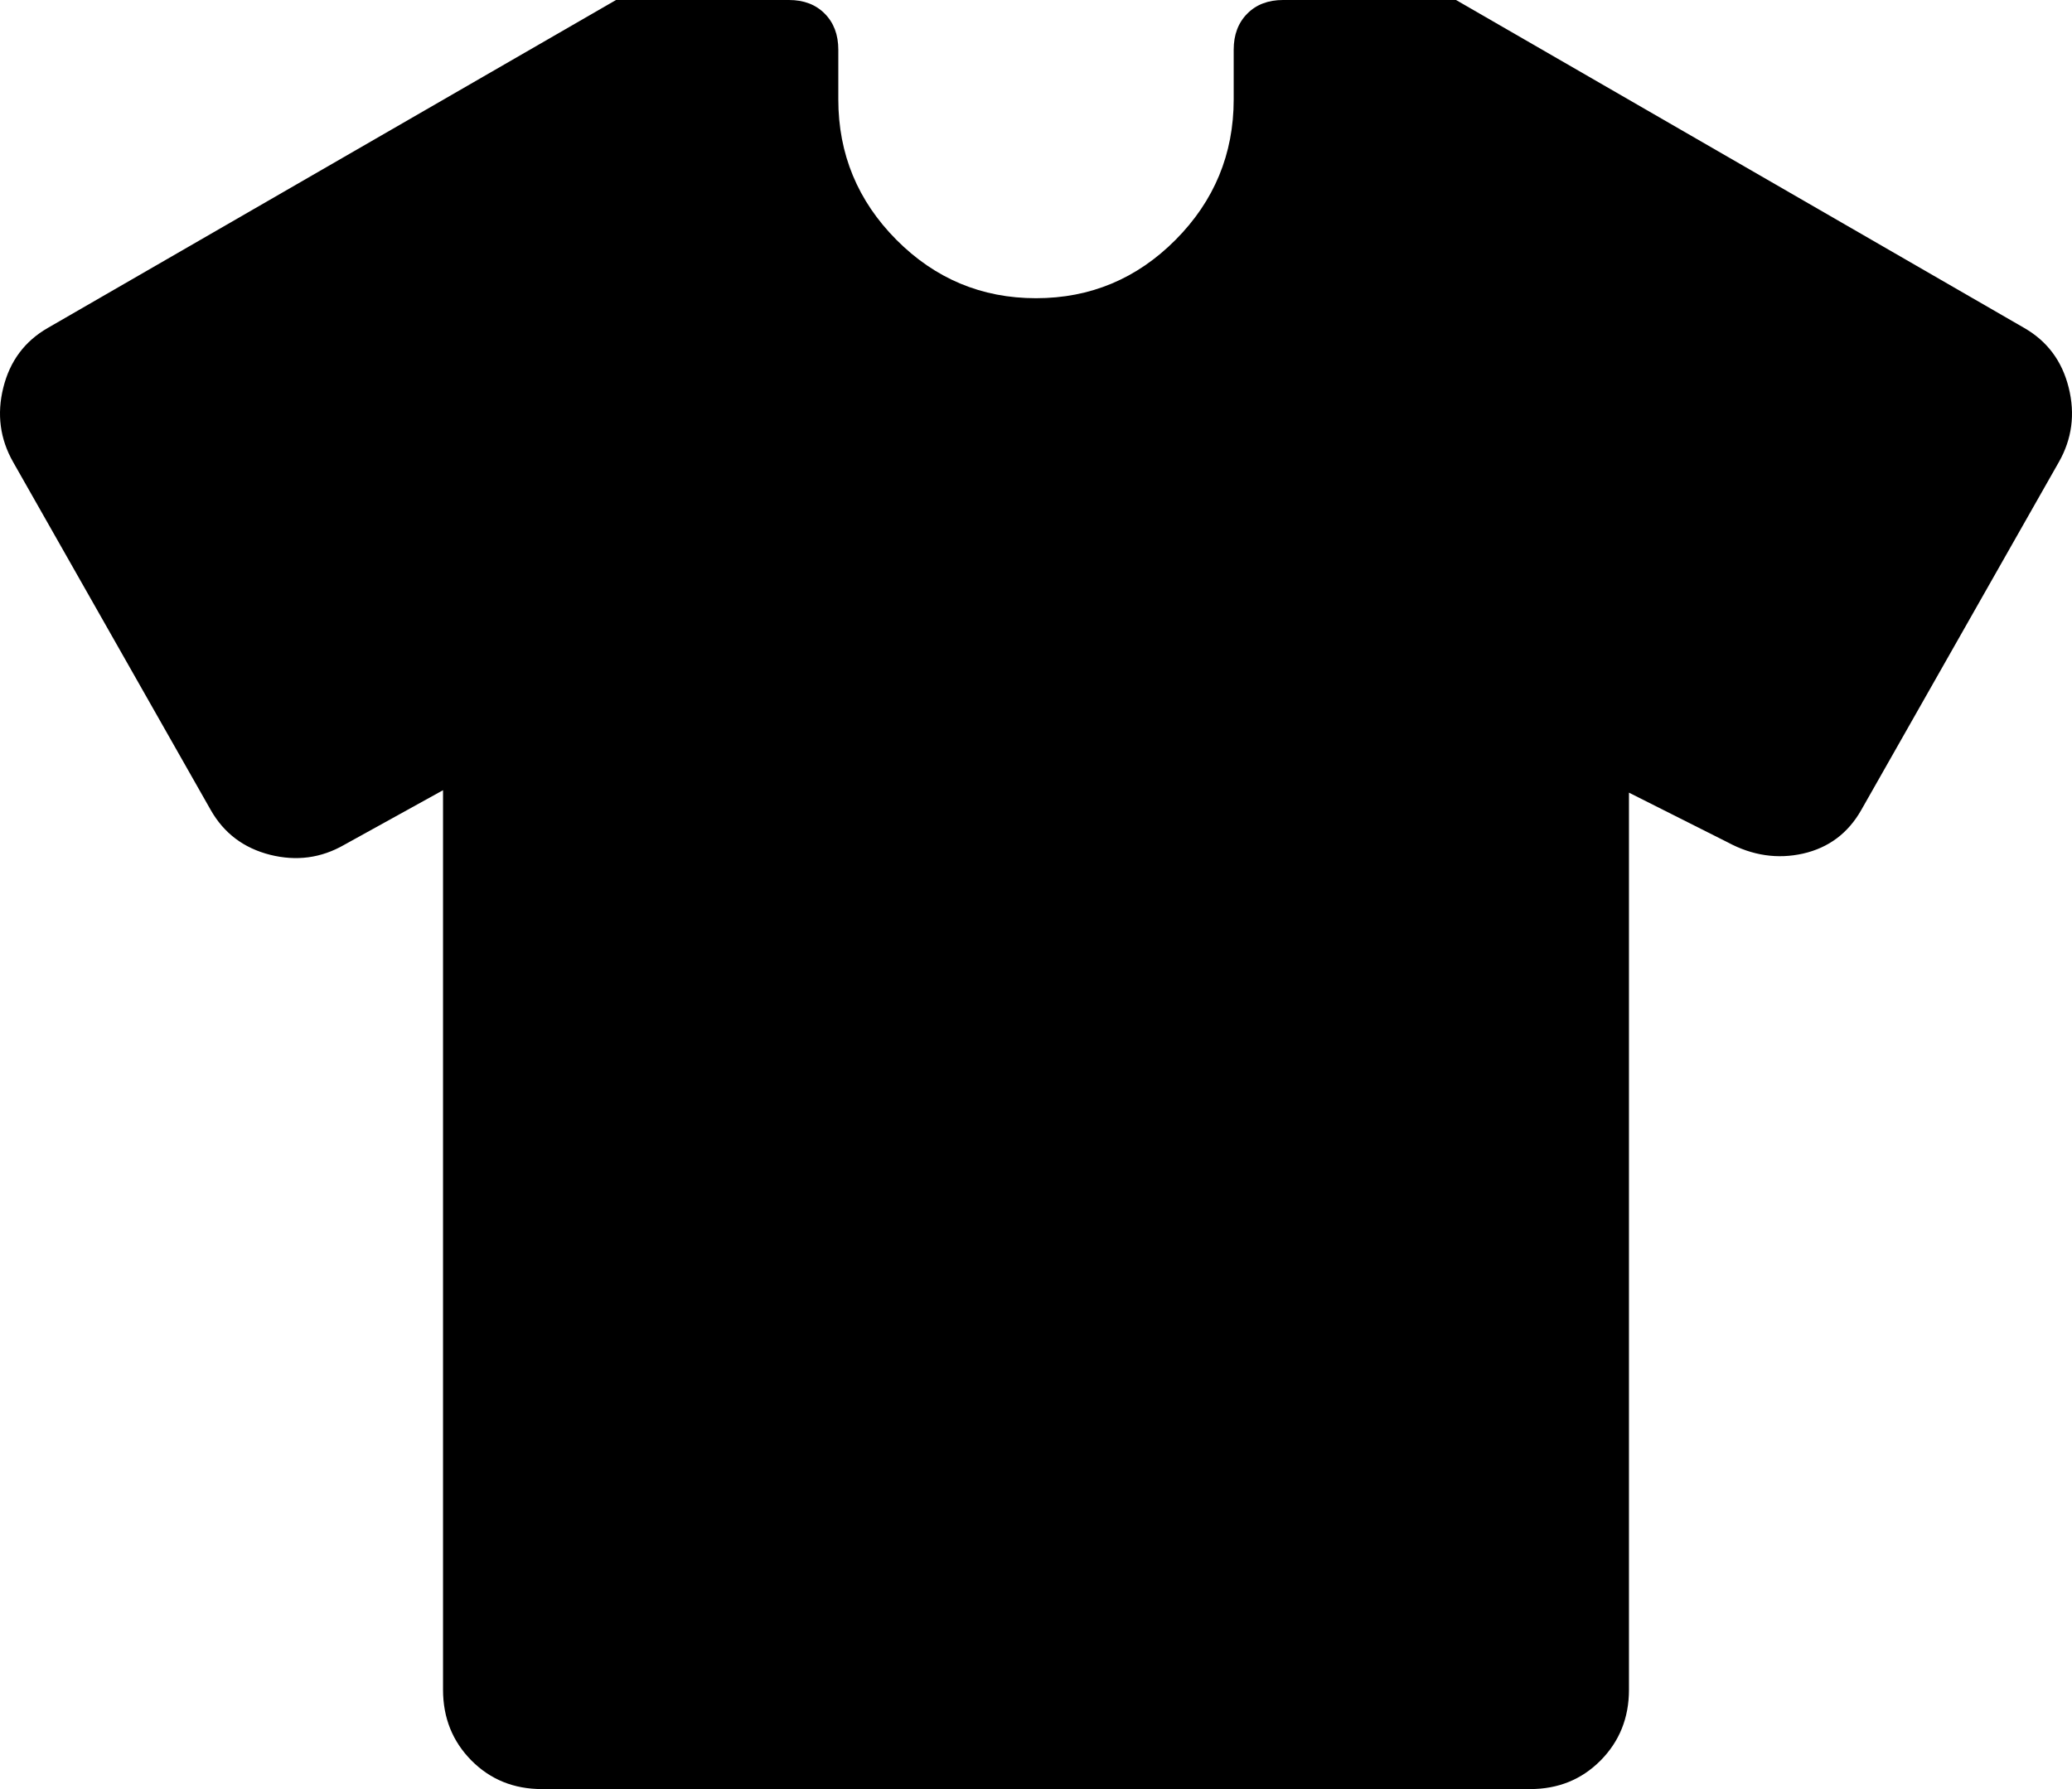<svg width="22" height="19" viewBox="0 0 22 19" fill="none" xmlns="http://www.w3.org/2000/svg">
<path d="M4.704 8.392L3.655 8.972C3.41 9.113 3.148 9.148 2.868 9.078C2.588 9.007 2.378 8.849 2.238 8.603L0.14 4.908C0 4.662 -0.035 4.398 0.035 4.117C0.105 3.835 0.262 3.624 0.507 3.483L6.541 0H8.377C8.534 0 8.661 0.048 8.757 0.145C8.853 0.242 8.901 0.369 8.901 0.528V1.056C8.901 1.636 9.107 2.133 9.518 2.547C9.929 2.96 10.423 3.167 11 3.167C11.577 3.167 12.071 2.96 12.482 2.547C12.893 2.133 13.099 1.636 13.099 1.056V0.528C13.099 0.369 13.147 0.242 13.243 0.145C13.339 0.048 13.466 0 13.623 0H15.46L21.493 3.483C21.738 3.624 21.895 3.835 21.965 4.117C22.035 4.398 22 4.662 21.86 4.908L19.762 8.603C19.622 8.849 19.416 9.003 19.145 9.065C18.874 9.126 18.607 9.087 18.345 8.946L17.296 8.418V17.944C17.296 18.244 17.195 18.494 16.994 18.697C16.793 18.899 16.544 19 16.246 19H5.754C5.456 19 5.207 18.899 5.006 18.697C4.805 18.494 4.704 18.244 4.704 17.944V8.392Z" fill="black"/>
</svg>
